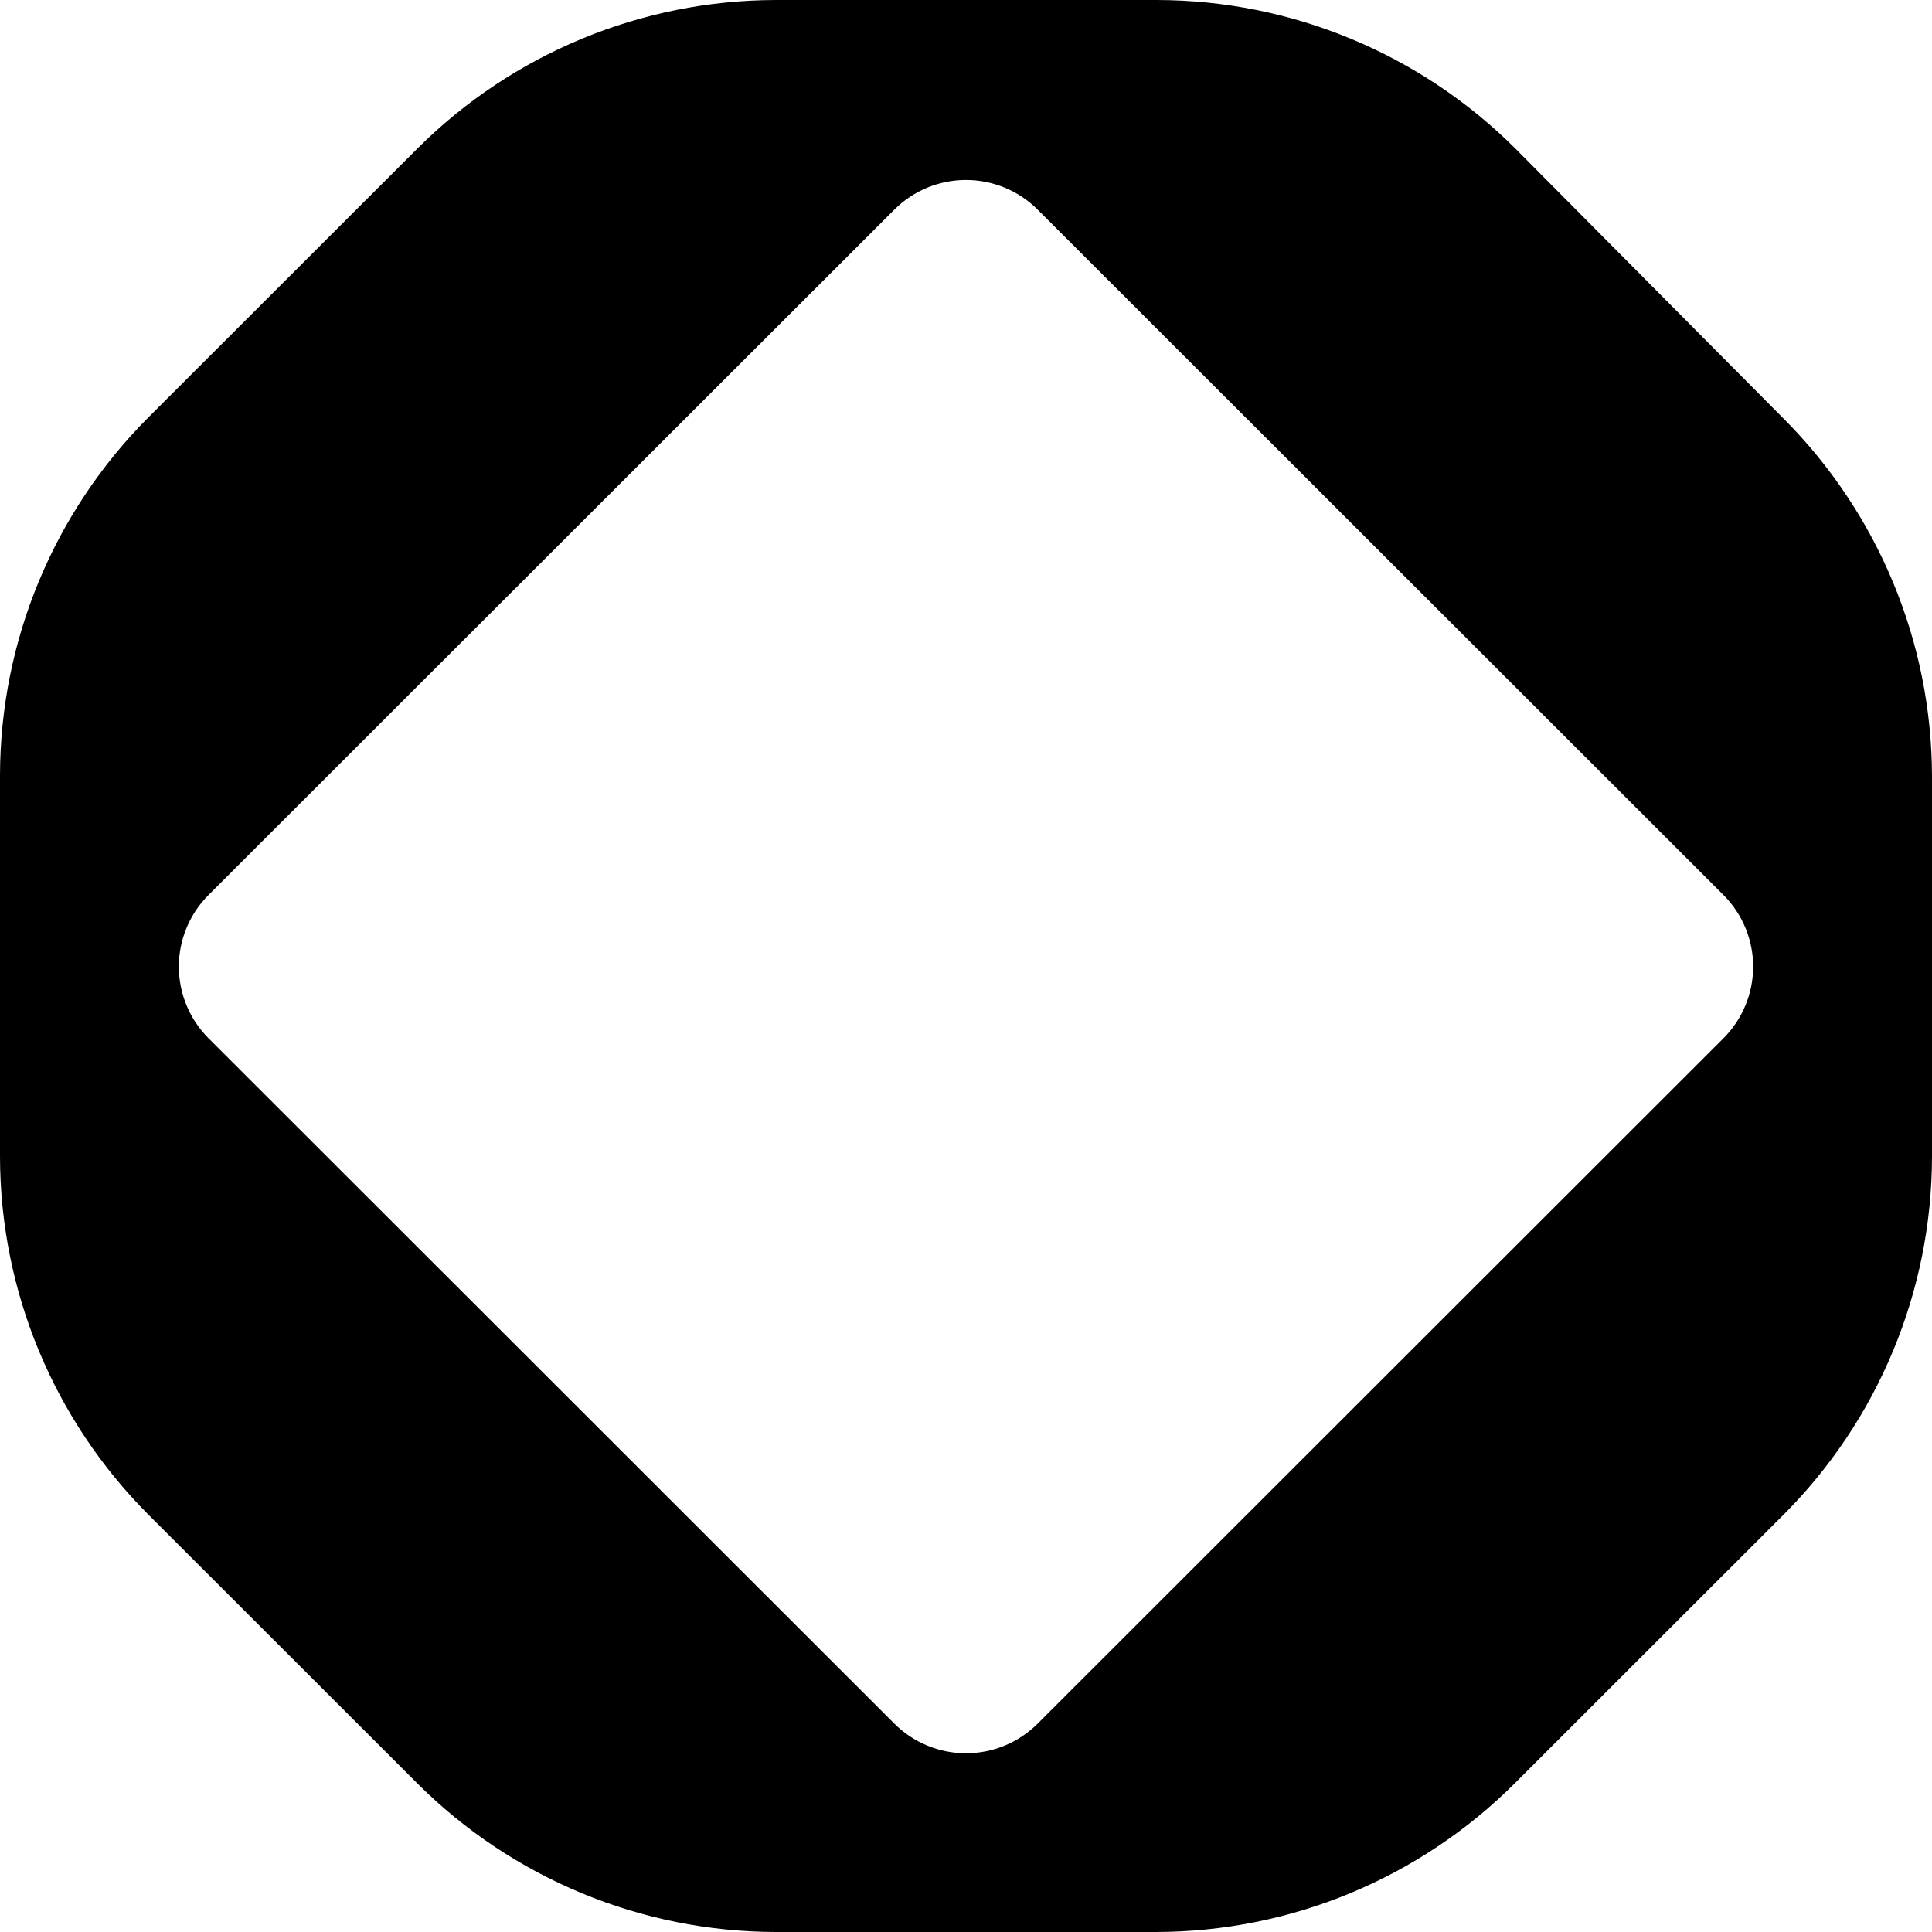 <svg width="270" height="270" viewBox="0 0 270 270" fill="none" xmlns="http://www.w3.org/2000/svg">
    <style>
		path {
			fill: black;
		}
		@media ( prefers-color-scheme: dark ) {
			path {
				fill: white;
			}
		}
	</style>
    <path d="M211.775 20.764C198.488 7.502 180.488 0.037 161.71 0L108.391 0C89.612 0.037 71.612 7.502 58.326 20.764L20.777 58.288C7.507 71.566 0.037 89.554 0 108.32V161.68C0.037 180.446 7.507 198.434 20.777 211.712L58.326 249.237C71.612 262.498 89.612 269.963 108.391 270H161.609C180.388 269.963 198.388 262.498 211.674 249.237L249.223 211.712C262.493 198.434 269.963 180.446 270 161.68V108.495C269.963 89.729 262.493 71.741 249.223 58.463L211.775 20.764ZM240.862 145.094L145.013 240.881C142.356 243.533 138.755 245.023 135 245.023C131.245 245.023 127.644 243.533 124.987 240.881L29.138 145.094C26.484 142.439 24.994 138.84 24.994 135.088C24.994 131.335 26.484 127.736 29.138 125.081L124.987 29.294C127.644 26.642 131.245 25.152 135 25.152C138.755 25.152 142.356 26.642 145.013 29.294L240.862 125.081C243.516 127.736 245.006 131.335 245.006 135.088C245.006 138.84 243.516 142.439 240.862 145.094V145.094Z"/>
</svg>
